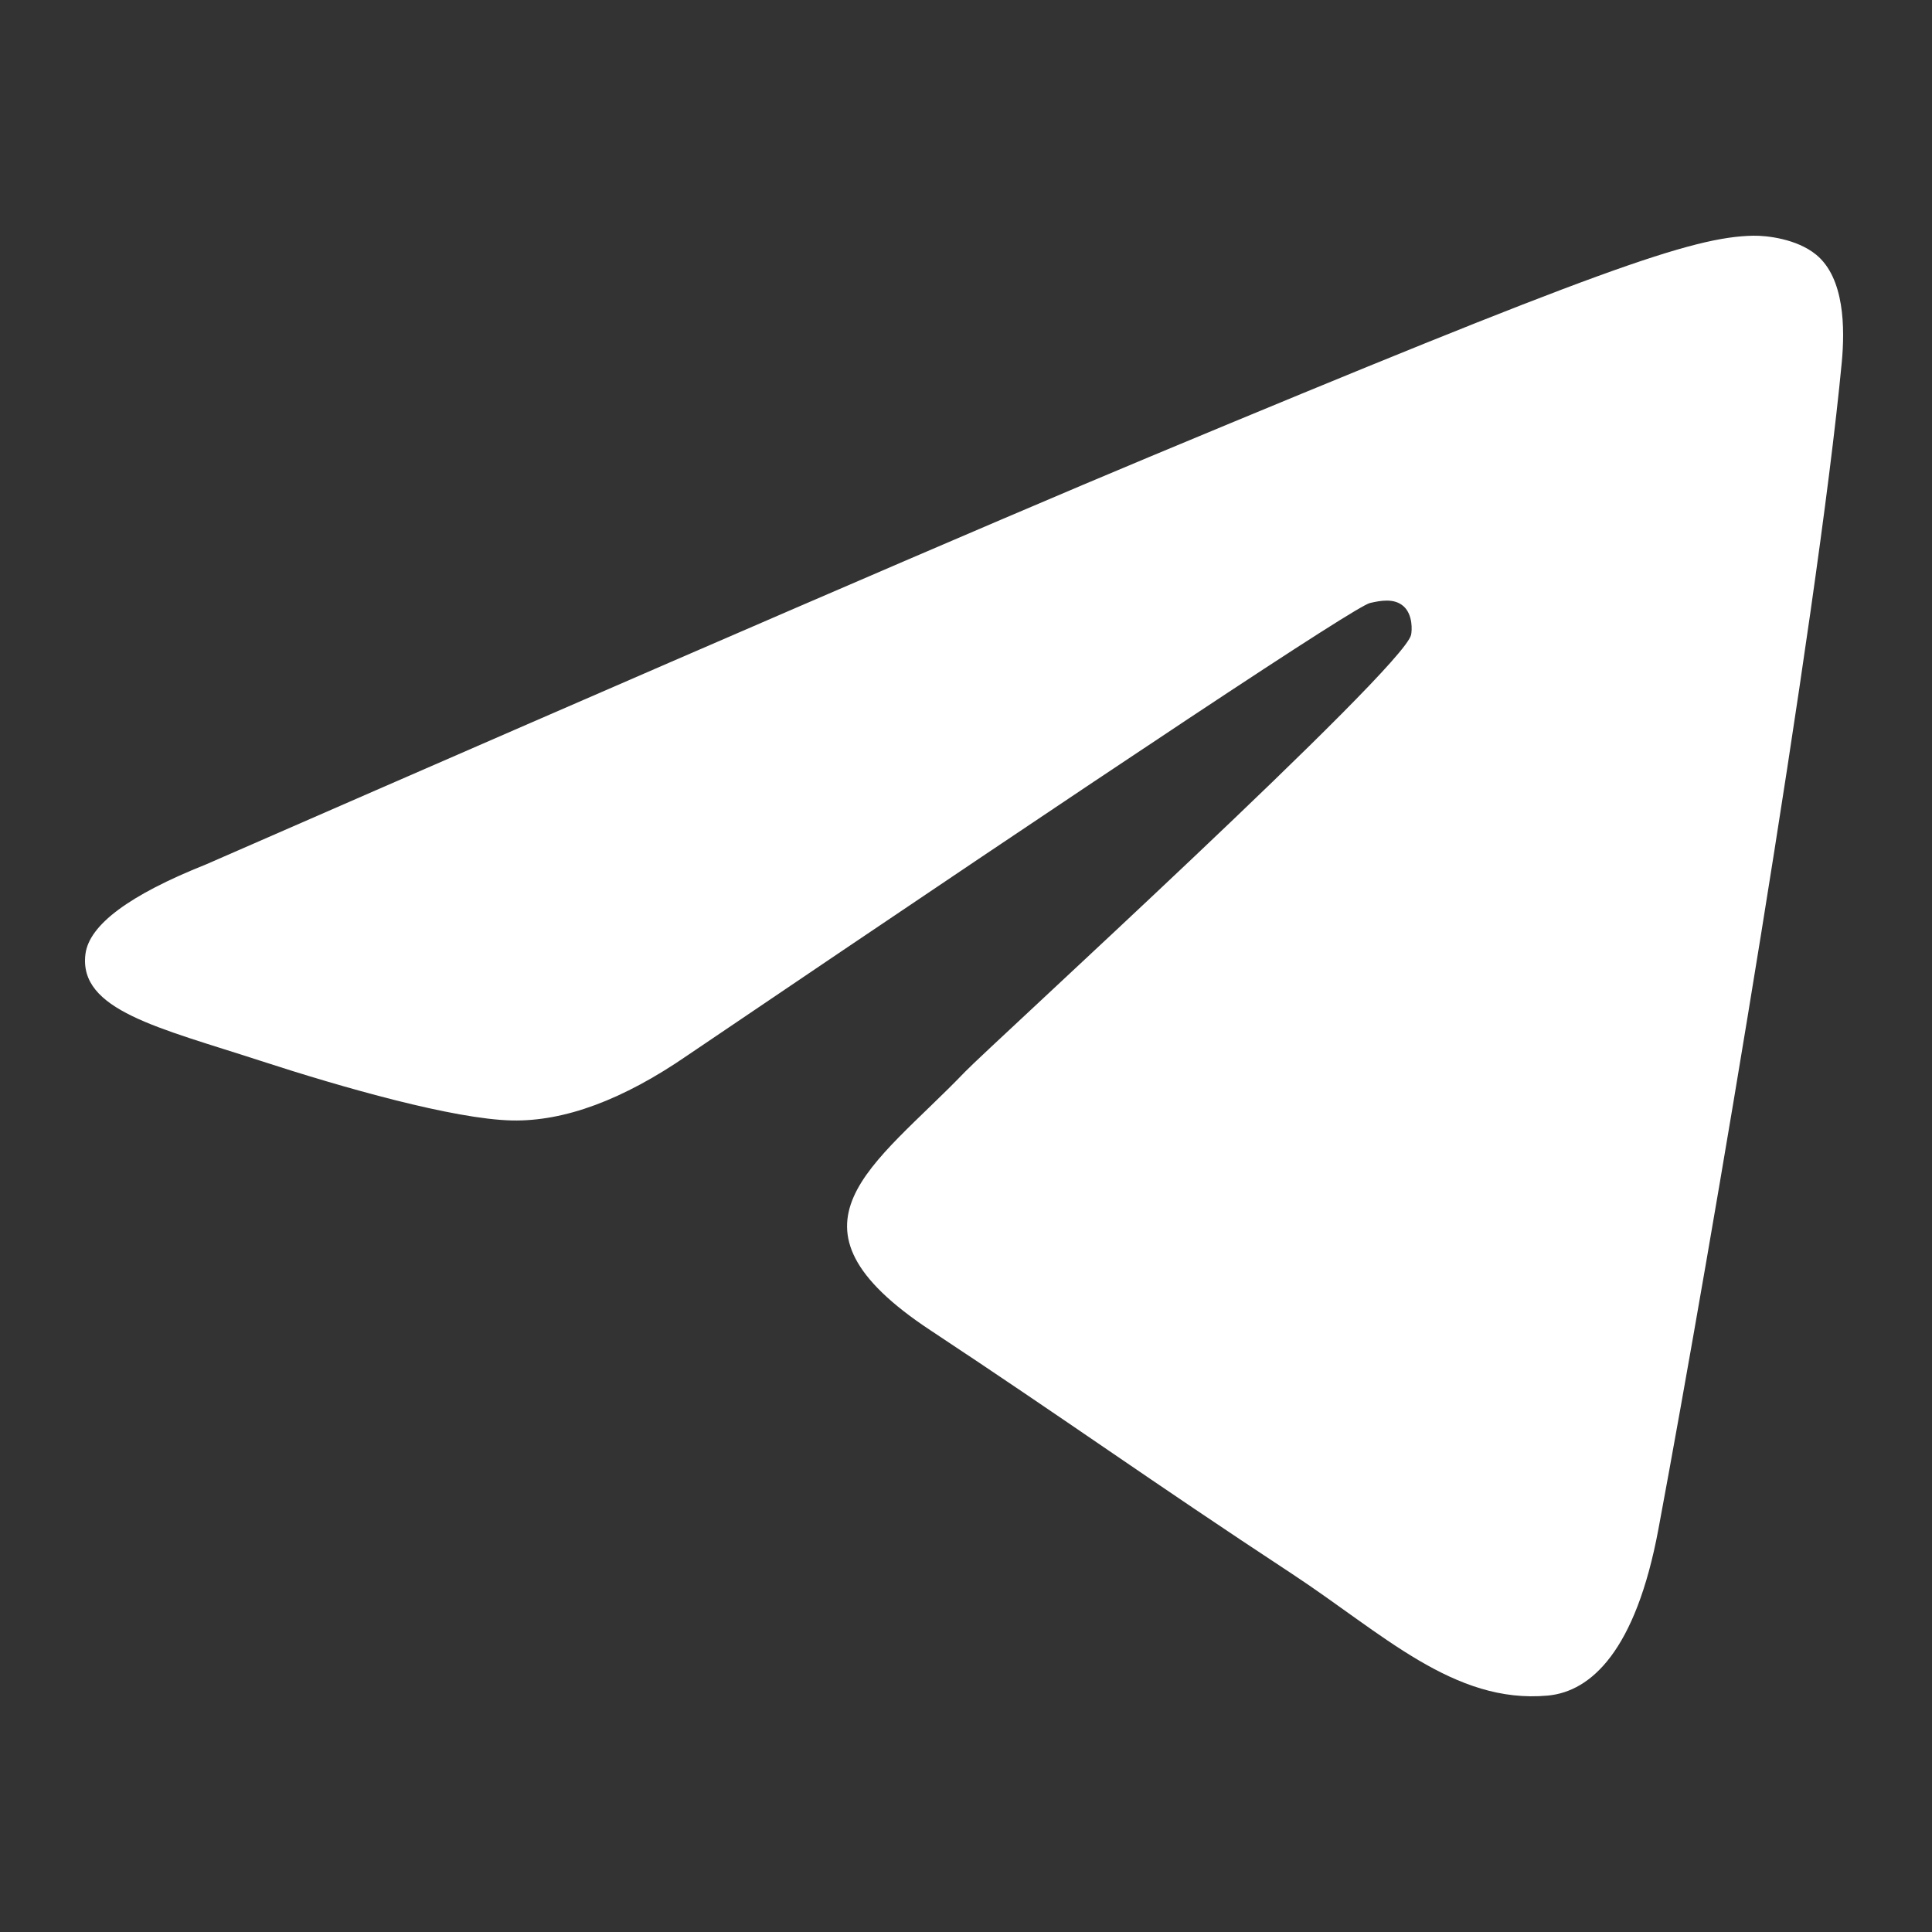 <?xml version="1.0" encoding="UTF-8"?> <svg xmlns="http://www.w3.org/2000/svg" width="500" height="500" viewBox="0 0 500 500" fill="none"><rect x="0" y="0" width="500" height="500" fill="#333333" stroke="none"/><path fill-rule="evenodd" clip-rule="evenodd" d="M53.269 223.727C175.366 170.382 256.784 135.213 297.52 118.223C413.834 69.71 438.003 61.282 453.755 61.003C457.22 60.942 464.967 61.804 469.985 65.887C477.429 71.944 477.471 85.092 476.645 93.794C470.342 160.207 443.068 321.37 429.193 395.753C423.321 427.227 411.761 437.781 400.57 438.813C376.249 441.057 357.779 422.694 334.222 407.209C297.36 382.977 276.535 367.893 240.752 344.249C199.401 316.922 226.208 301.904 249.774 277.359C255.942 270.936 363.105 173.189 365.179 164.321C365.439 163.212 365.68 159.078 363.231 156.896C360.782 154.714 357.167 155.459 354.56 156.053C350.862 156.894 291.974 195.926 177.895 273.147C161.18 284.658 146.04 290.266 132.475 289.972C117.52 289.649 88.755 281.493 67.37 274.522C41.141 265.973 20.294 261.451 22.11 246.932C23.056 239.367 33.442 231.633 53.269 223.727Z" fill="white"></path></svg> 
